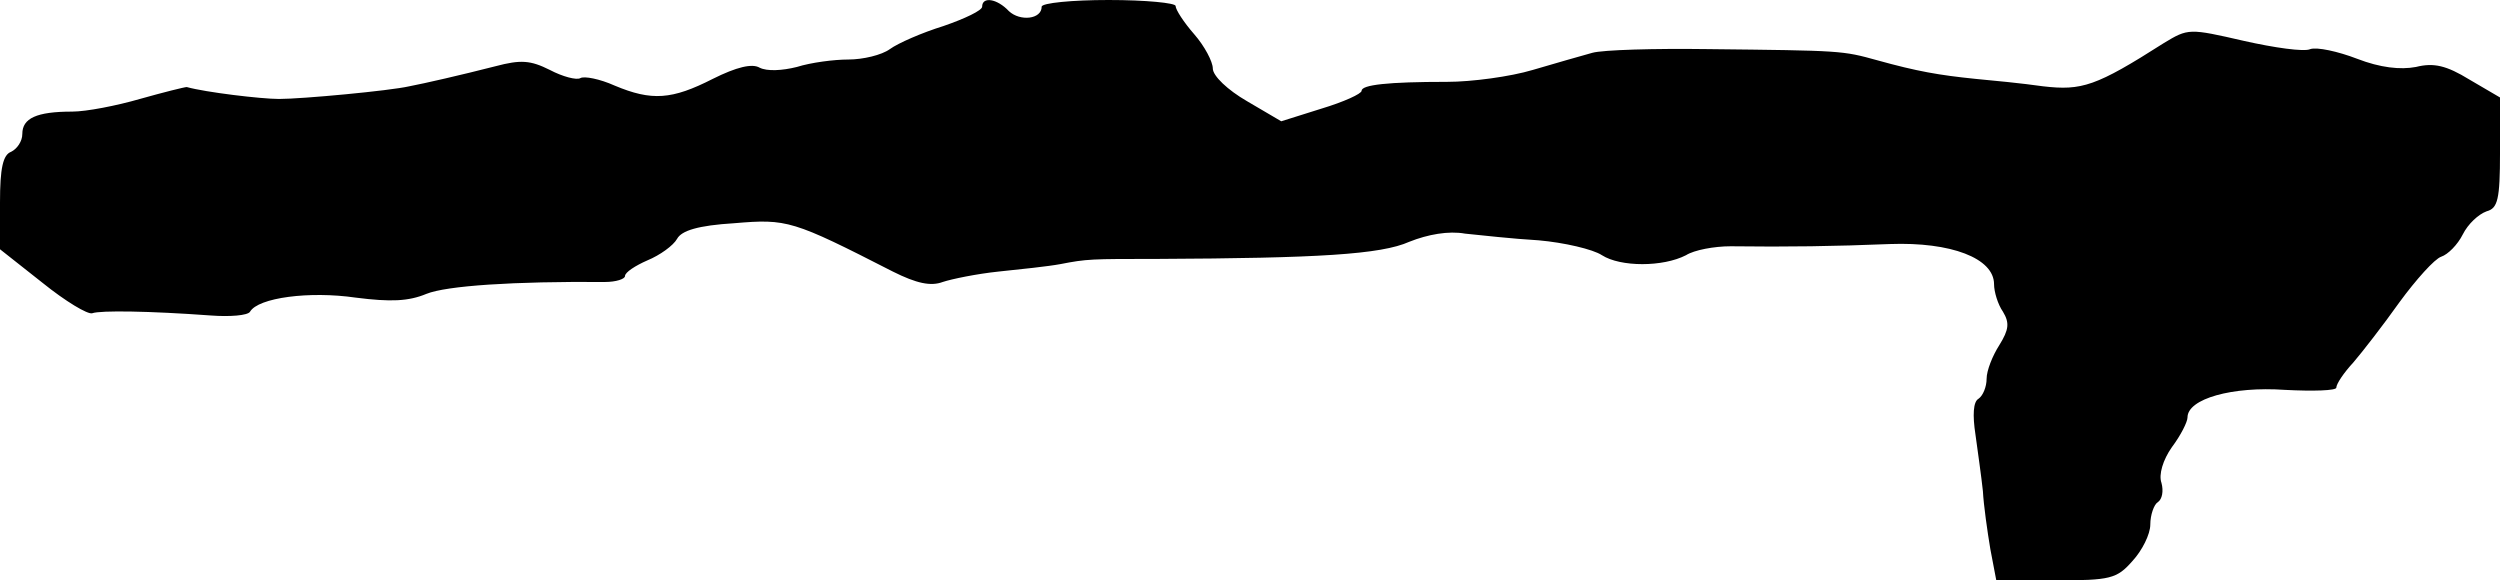 <?xml version="1.0" standalone="no"?>
<!DOCTYPE svg PUBLIC "-//W3C//DTD SVG 20010904//EN"
 "http://www.w3.org/TR/2001/REC-SVG-20010904/DTD/svg10.dtd">
<svg version="1.0" xmlns="http://www.w3.org/2000/svg"
 width="336pt" height="78pt" viewBox="0 0 336 78"
 preserveAspectRatio="xMidYMid meet">
<g transform="translate(0,78) scale(0.1,-0.1)"
fill="#000000" stroke="none">
<path d="M1320 771 c0 -5 -23 -16 -52 -26 -29 -9 -61 -23 -72 -31 -11 -8 -36
-14 -56 -14 -19 0 -50 -4 -69 -10 -20 -5 -40 -6 -50 -1 -10 6 -31 1 -63 -15
-55 -28 -82 -30 -132 -9 -20 9 -41 13 -46 10 -5 -3 -24 2 -41 11 -26 13 -39
14 -73 5 -47 -12 -95 -23 -116 -27 -26 -6 -144 -17 -175 -17 -24 0 -99 9 -124
16 -3 0 -31 -7 -63 -16 -31 -9 -72 -17 -91 -17 -48 0 -67 -9 -67 -30 0 -10 -7
-20 -15 -24 -11 -4 -15 -22 -15 -68 l0 -63 57 -45 c31 -25 61 -43 67 -41 11 4
77 3 159 -3 26 -2 50 0 53 5 11 19 80 28 142 19 47 -6 71 -5 95 5 27 11 118
17 240 16 15 0 27 4 27 8 0 5 14 14 30 21 17 7 35 20 40 29 6 11 28 18 77 21
71 6 78 4 213 -65 32 -16 51 -20 67 -14 12 4 46 11 75 14 29 3 67 7 83 10 36
7 41 7 130 7 217 1 301 6 339 23 25 10 53 15 75 11 20 -2 64 -7 99 -9 34 -3
73 -12 85 -20 25 -16 82 -16 113 0 11 7 38 12 60 12 77 -1 140 0 214 3 82 3
140 -19 140 -54 0 -10 5 -27 12 -37 9 -15 8 -24 -5 -45 -9 -14 -17 -34 -17
-45 0 -11 -5 -23 -11 -27 -7 -4 -8 -22 -4 -48 3 -22 8 -57 10 -76 1 -19 6 -54
10 -78 l8 -42 80 0 c73 0 82 2 103 26 13 14 24 36 24 49 0 13 5 27 10 30 6 4
8 15 5 26 -4 11 2 31 14 48 12 16 21 34 21 40 0 25 60 42 131 37 38 -2 69 -1
69 3 0 5 10 20 23 34 12 14 40 50 62 81 22 30 47 58 56 61 9 3 22 16 29 30 7
14 21 27 32 31 15 4 18 16 18 79 l0 74 -41 24 c-31 19 -48 23 -72 17 -21 -4
-48 -1 -79 11 -26 10 -54 16 -63 13 -8 -4 -49 2 -89 11 -74 17 -75 17 -108 -3
-91 -58 -110 -64 -162 -58 -28 4 -69 8 -91 10 -49 5 -78 10 -132 25 -47 13
-47 13 -228 15 -71 1 -141 -1 -155 -5 -14 -4 -50 -14 -80 -23 -30 -9 -82 -16
-115 -16 -80 0 -115 -4 -115 -12 0 -4 -24 -15 -54 -24 l-54 -17 -46 27 c-26
15 -46 34 -46 44 0 9 -11 30 -25 46 -14 16 -25 33 -25 38 0 4 -40 8 -90 8 -49
0 -90 -4 -90 -9 0 -17 -29 -20 -44 -6 -16 17 -36 20 -36 6z"/>
</g>
</svg>
